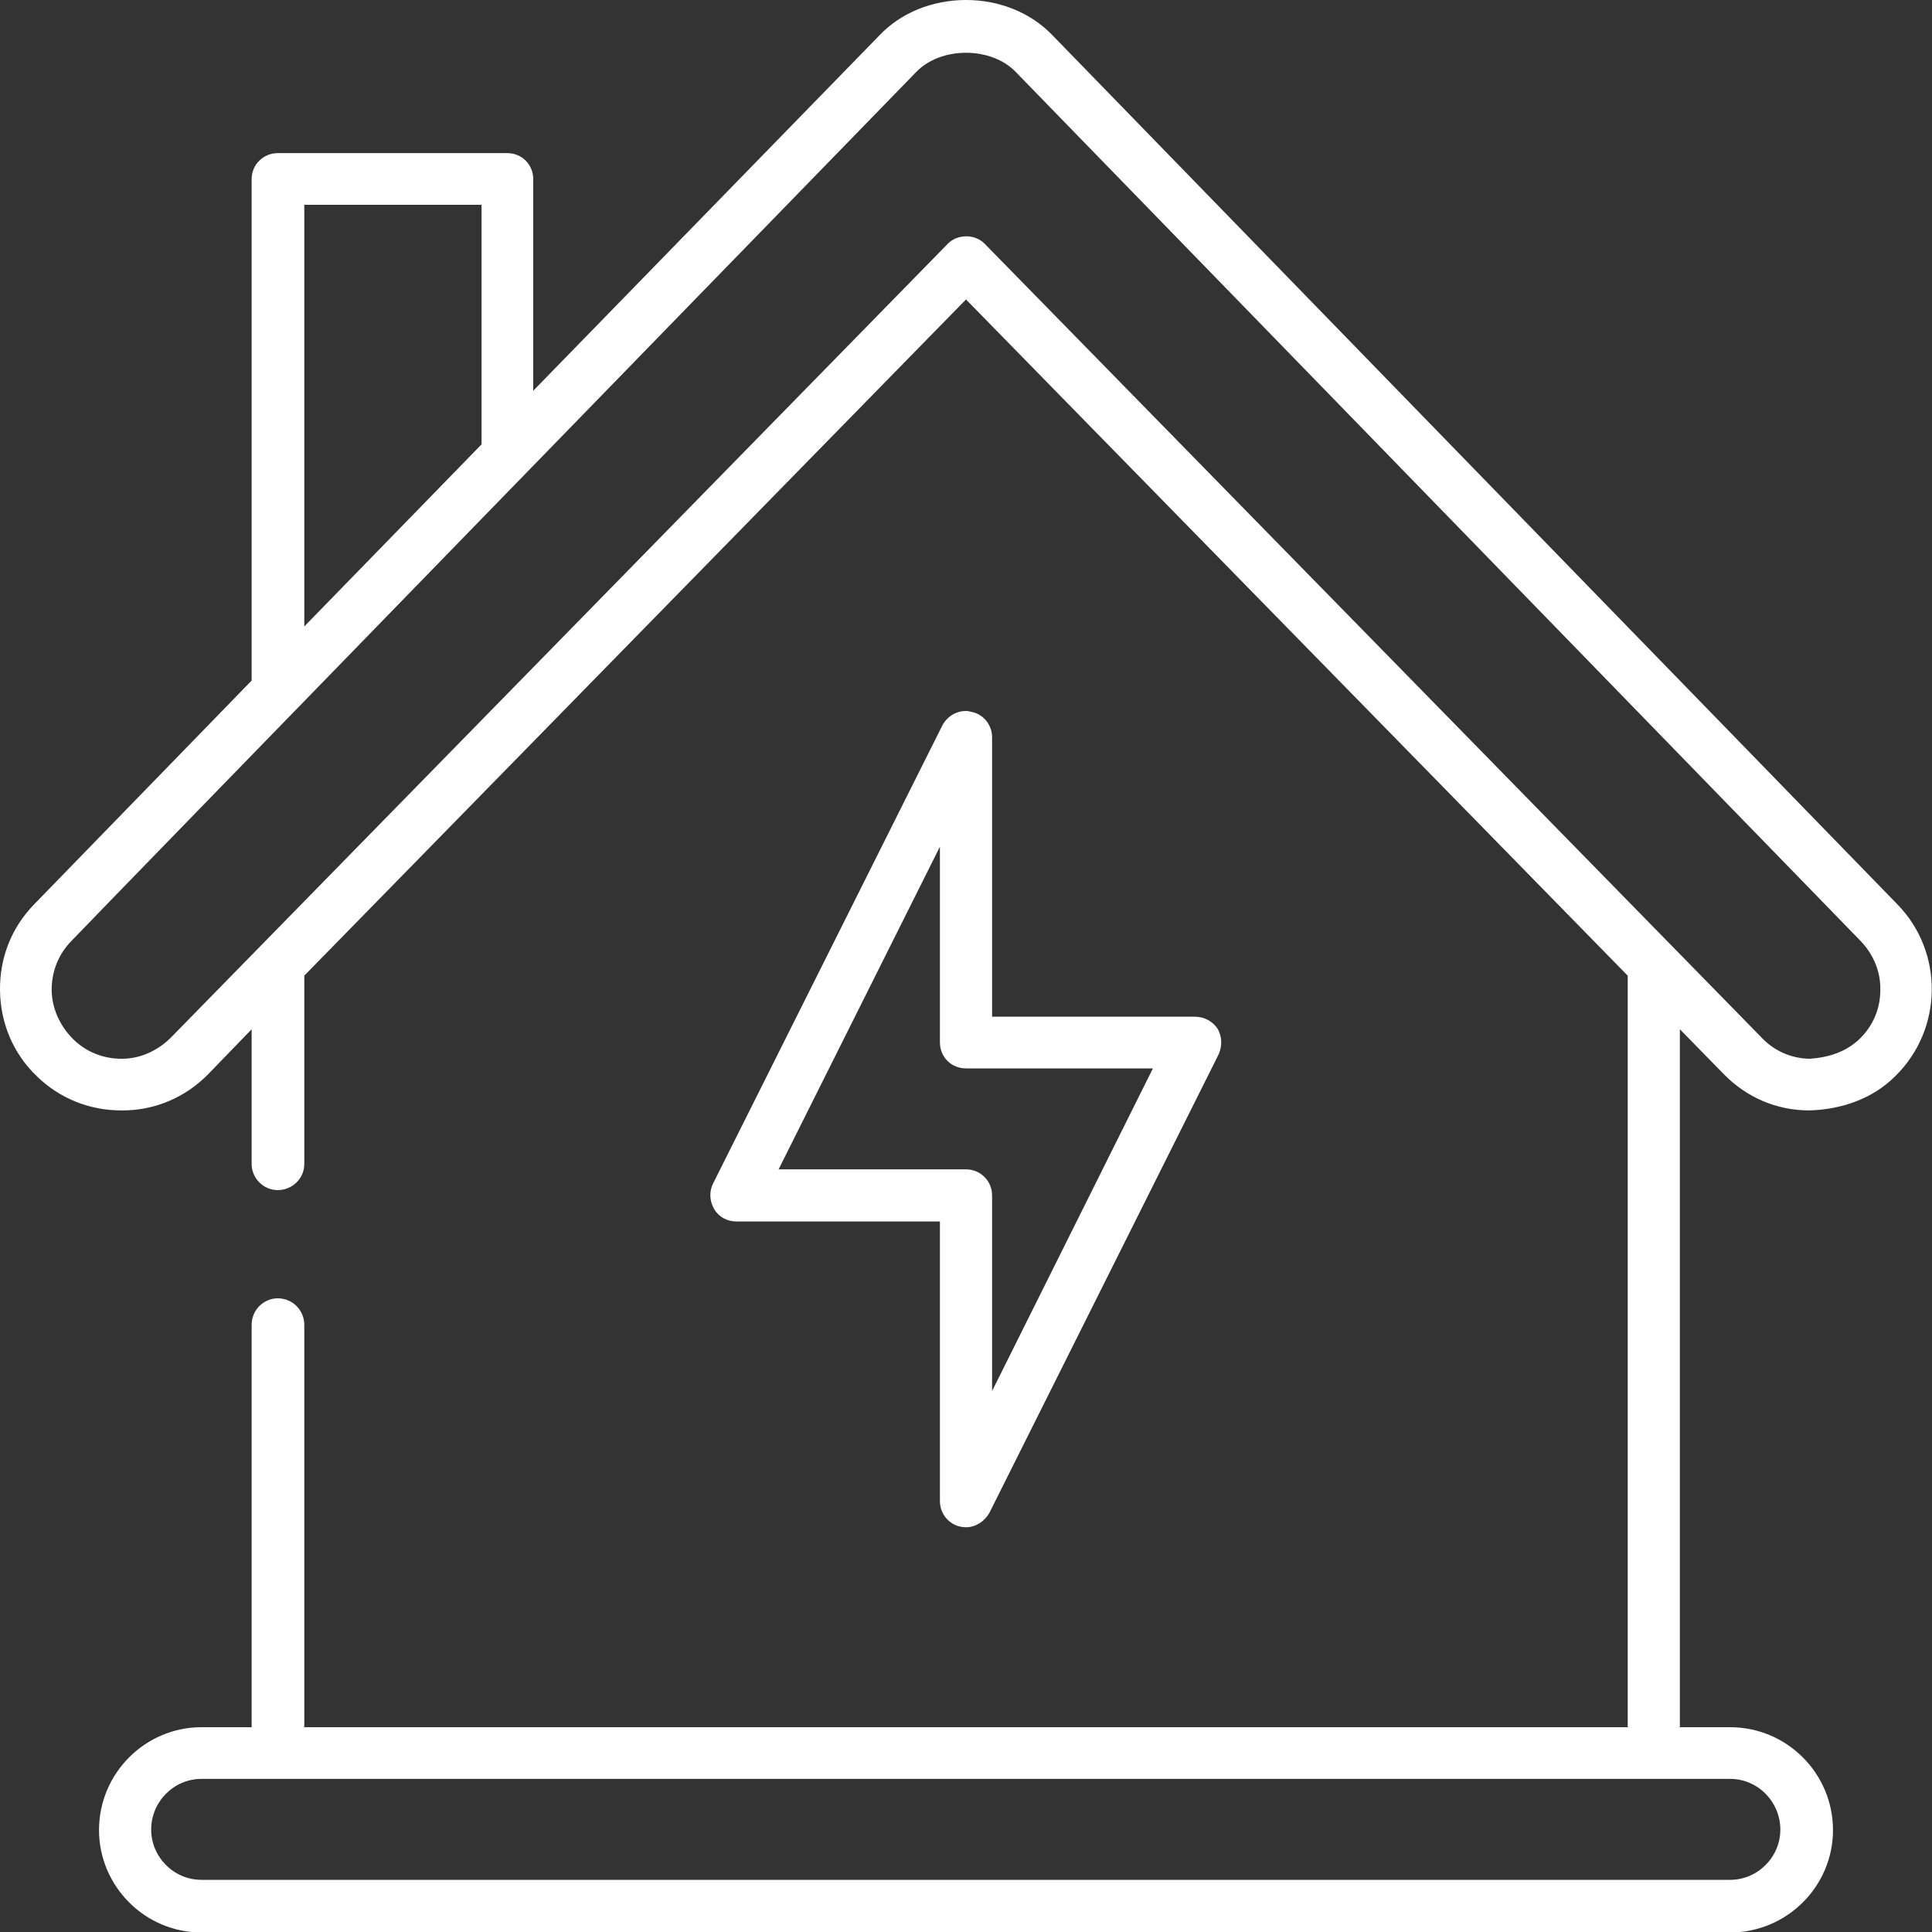 <svg width="40" height="40" viewBox="0 0 40 40" fill="none" xmlns="http://www.w3.org/2000/svg">
<rect x="0" y="0" width="40" height="40" fill="#333333" stroke="none"/>
<g clip-path="url(#clip0)">
<path fill-rule="evenodd" clip-rule="evenodd" d="M35.69 22.24C36.16 22.72 36.78 22.99 37.46 22.99C38.13 22.97 38.77 22.75 39.24 22.28C40.23 21.31 40.25 19.71 39.28 18.72L21.79 0.73C21.34 0.26 20.69 0 20 0C19.31 0 18.65 0.26 18.2 0.74L11.04 8.09V3.71C11.04 3.41 10.81 3.17 10.5 3.17H5.75C5.46 3.17 5.21 3.4 5.21 3.71V14.09L0.71 18.72C0.24 19.2 -0.01 19.83 0 20.51C0.01 21.18 0.27 21.81 0.76 22.28C1.23 22.74 1.85 22.99 2.51 22.99H2.54C3.21 22.99 3.84 22.72 4.31 22.24L5.21 21.31V24.1C5.21 24.39 5.45 24.64 5.75 24.64C6.05 24.64 6.3 24.4 6.3 24.1V20.2L20 6.2L33.7 20.2V35.76H6.3V27.43C6.3 27.13 6.06 26.88 5.75 26.88C5.46 26.88 5.21 27.12 5.21 27.43V35.76H4.17C3.01 35.76 2.05 36.71 2.05 37.89C2.05 39.05 3 40.01 4.17 40.01H35.82C36.99 40.01 37.95 39.06 37.95 37.89C37.95 36.72 37 35.76 35.82 35.76H34.78V21.31L35.69 22.24ZM6.3 4.24H9.97V9.2L6.3 12.97V4.24ZM35.82 36.83C36.4 36.83 36.86 37.31 36.86 37.88C36.86 38.45 36.39 38.92 35.82 38.92H4.17C3.59 38.92 3.13 38.44 3.13 37.88C3.13 37.3 3.6 36.83 4.17 36.83H35.82ZM20.39 5.05C20.19 4.84 19.82 4.84 19.62 5.05L3.54 21.48C3.27 21.75 2.91 21.92 2.53 21.92C2.52 21.92 2.52 21.92 2.51 21.92C2.14 21.92 1.78 21.78 1.51 21.51C1.24 21.24 1.07 20.87 1.07 20.49C1.07 20.11 1.21 19.75 1.49 19.47C1.62 19.32 18.73 1.74 18.97 1.49C19.48 0.96 20.52 0.96 21.03 1.49L38.52 19.48C38.78 19.75 38.94 20.11 38.93 20.5C38.93 20.88 38.78 21.24 38.5 21.51C38.23 21.77 37.88 21.89 37.48 21.92C37.1 21.92 36.73 21.76 36.47 21.48L20.39 5.05Z" fill="white"/>
<path fill-rule="evenodd" clip-rule="evenodd" d="M25.21 21.3C25.11 21.15 24.94 21.05 24.74 21.05H20.54V15.26C20.54 15.02 20.37 14.79 20.12 14.74C20.08 14.73 20.04 14.72 20 14.72C19.8 14.72 19.61 14.83 19.51 15.02L14.76 24.51C14.68 24.68 14.69 24.87 14.79 25.04C14.88 25.19 15.05 25.29 15.25 25.29H19.46V31.08C19.46 31.37 19.69 31.62 20 31.62C20.2 31.62 20.38 31.5 20.48 31.33L25.23 21.83C25.31 21.65 25.3 21.46 25.21 21.3ZM20.54 28.8V24.75C20.54 24.45 20.3 24.21 20 24.21H16.12L19.46 17.53V21.58C19.46 21.88 19.69 22.12 20 22.12H23.87L20.54 28.8Z" fill="white"/>
</g>
<defs>
<clipPath id="clip0">
<rect width="40" height="40" fill="white"/>
</clipPath>
</defs>
</svg>
